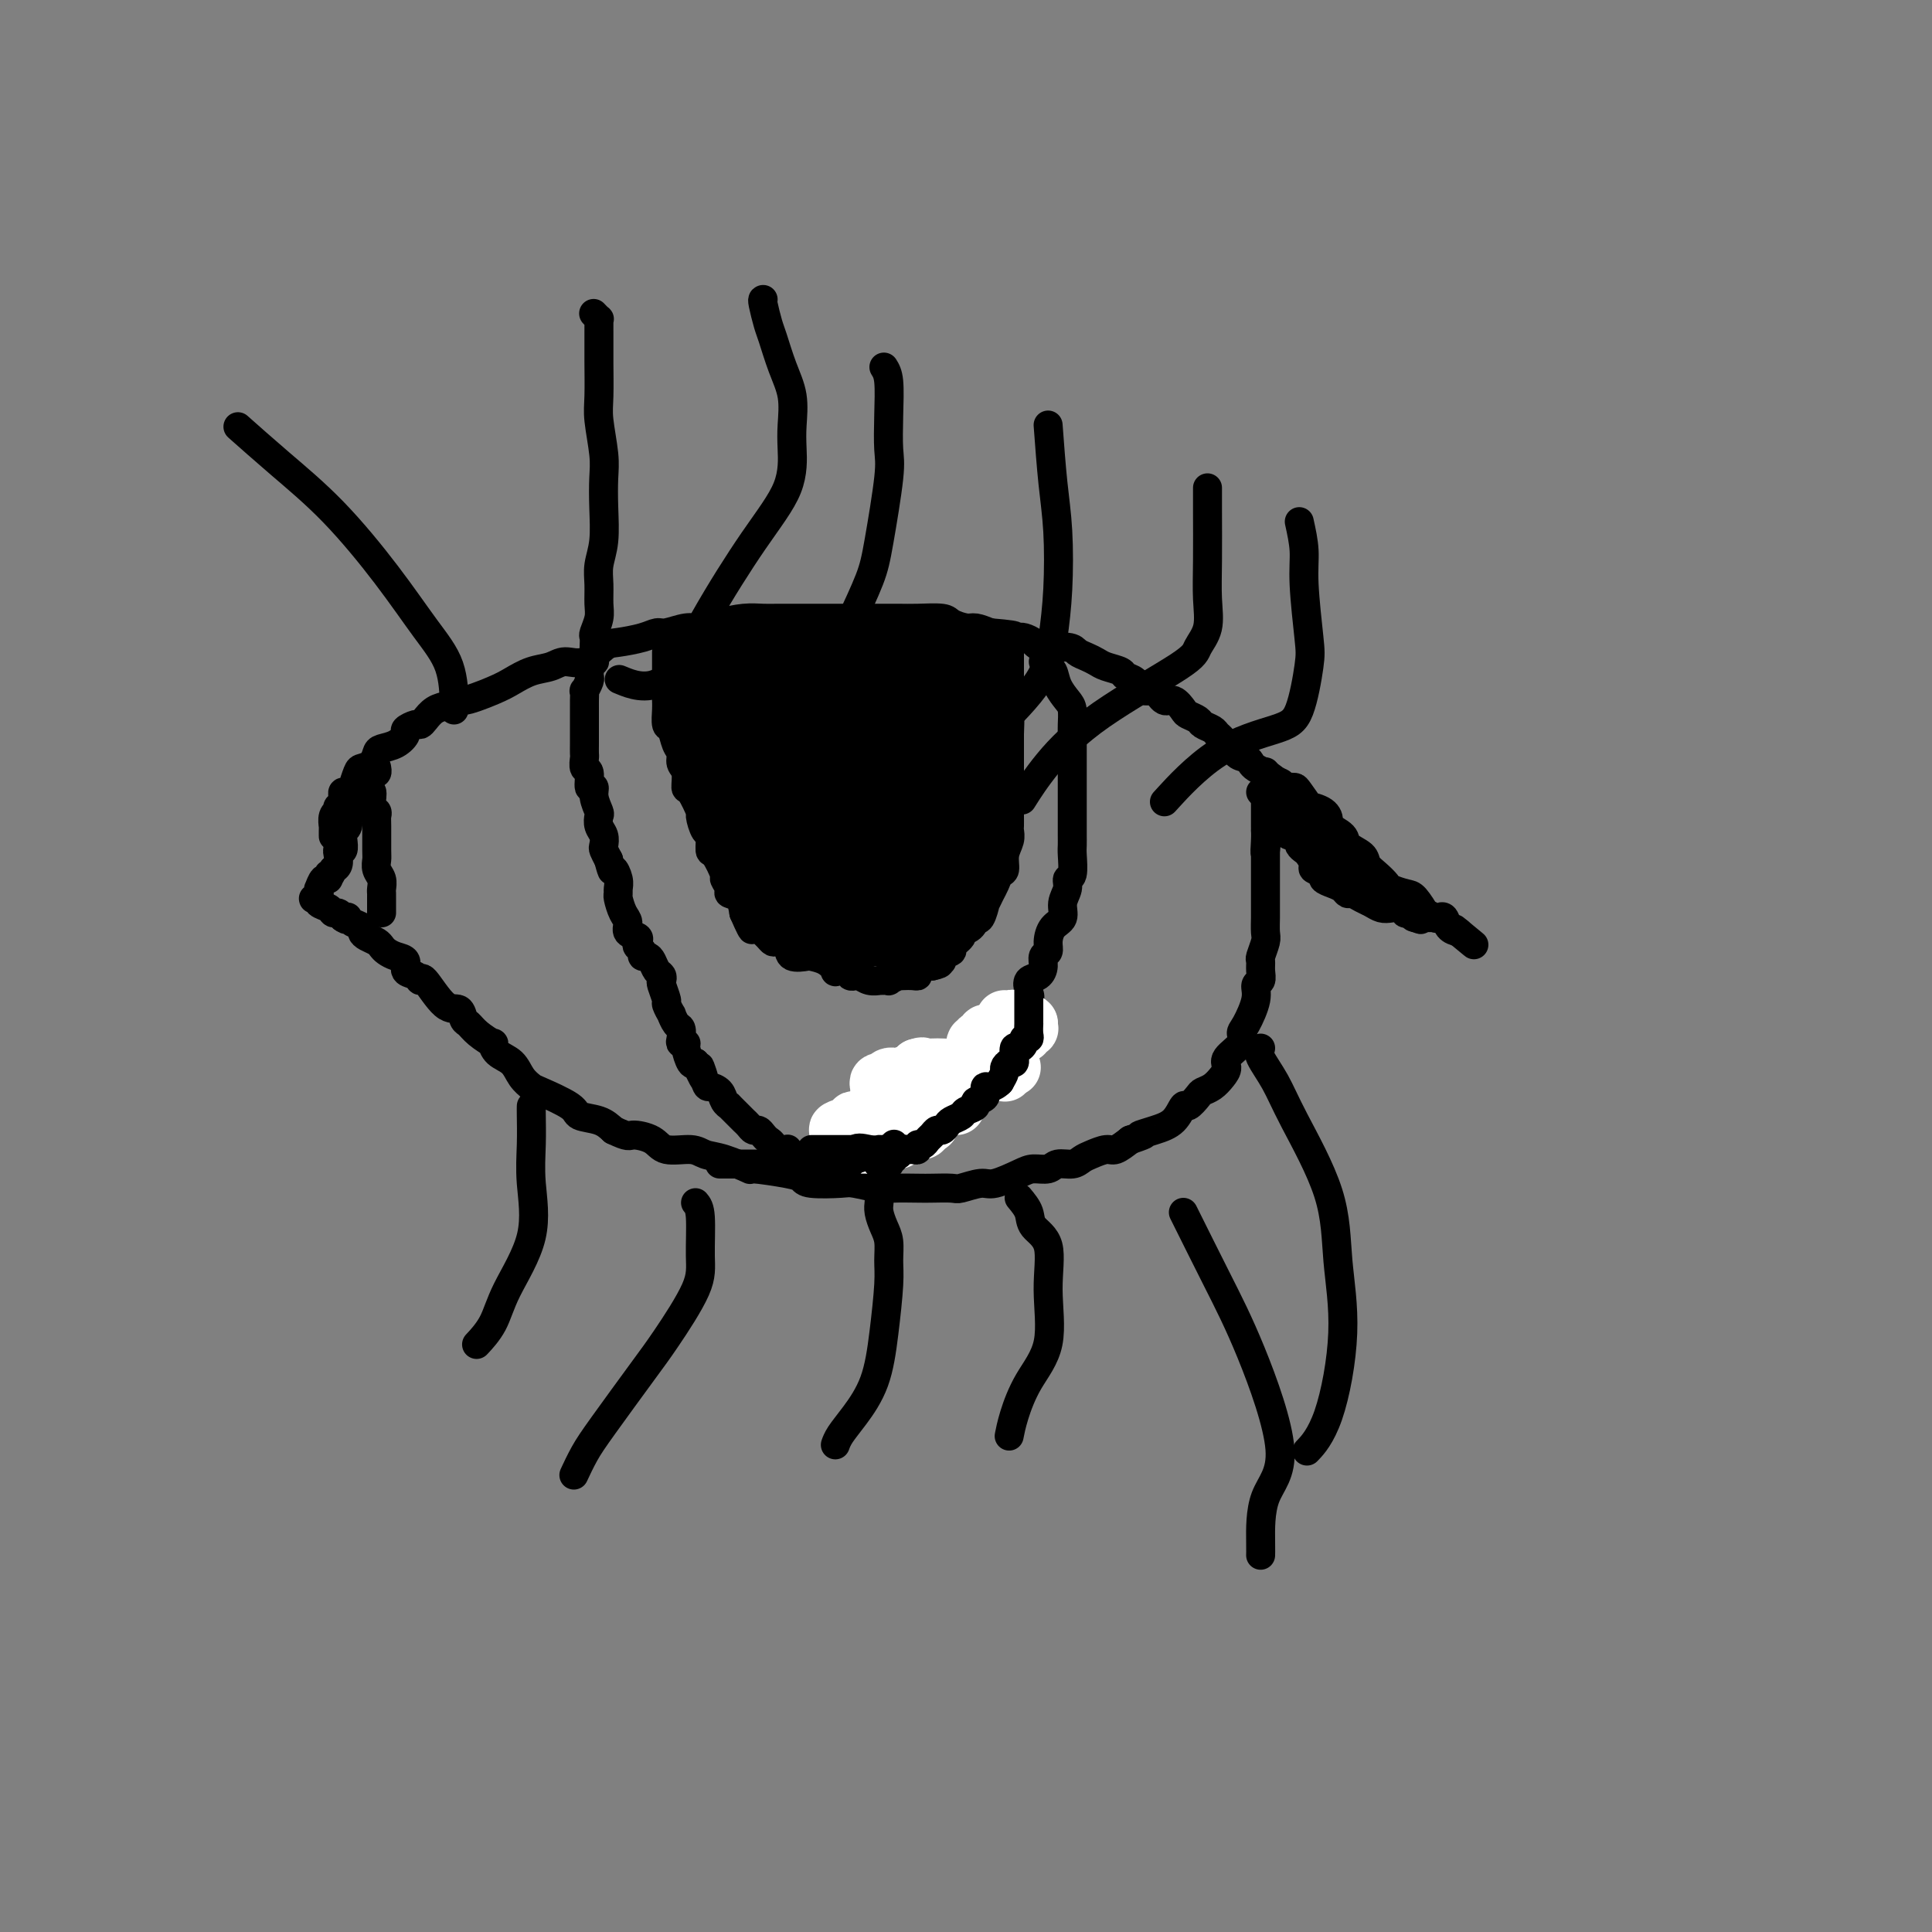 <svg viewBox='0 0 400 400' version='1.1' xmlns='http://www.w3.org/2000/svg' xmlns:xlink='http://www.w3.org/1999/xlink'><rect x="0" y="0" width="400" height="400" fill="#808080" stroke="none"/><g fill='none' stroke='#000000' stroke-width='6' stroke-linecap='round' stroke-linejoin='round'><path d='M69,173c0.000,0.122 0.000,0.245 0,0c-0.000,-0.245 -0.001,-0.857 0,-1c0.001,-0.143 0.004,0.182 0,0c-0.004,-0.182 -0.015,-0.871 0,-1c0.015,-0.129 0.056,0.301 0,0c-0.056,-0.301 -0.207,-1.334 0,-2c0.207,-0.666 0.773,-0.966 1,-1c0.227,-0.034 0.113,0.199 0,0c-0.113,-0.199 -0.227,-0.828 0,-1c0.227,-0.172 0.796,0.113 1,0c0.204,-0.113 0.045,-0.623 0,-1c-0.045,-0.377 0.026,-0.620 0,-1c-0.026,-0.380 -0.147,-0.897 0,-1c0.147,-0.103 0.563,0.208 1,0c0.437,-0.208 0.894,-0.933 1,-1c0.106,-0.067 -0.140,0.525 0,0c0.140,-0.525 0.666,-2.168 1,-3c0.334,-0.832 0.477,-0.852 1,-1c0.523,-0.148 1.426,-0.425 2,-1c0.574,-0.575 0.817,-1.449 1,-2c0.183,-0.551 0.304,-0.778 1,-1c0.696,-0.222 1.965,-0.437 3,-1c1.035,-0.563 1.835,-1.473 2,-2c0.165,-0.527 -0.304,-0.670 0,-1c0.304,-0.330 1.383,-0.848 2,-1c0.617,-0.152 0.774,0.062 1,0c0.226,-0.062 0.522,-0.401 1,-1c0.478,-0.599 1.136,-1.457 2,-2c0.864,-0.543 1.932,-0.772 3,-1'/><path d='M93,146c3.306,-2.296 2.072,-1.034 3,-1c0.928,0.034 4.018,-1.158 6,-2c1.982,-0.842 2.854,-1.333 4,-2c1.146,-0.667 2.565,-1.510 4,-2c1.435,-0.490 2.885,-0.628 4,-1c1.115,-0.372 1.894,-0.978 3,-1c1.106,-0.022 2.537,0.540 4,0c1.463,-0.540 2.956,-2.182 4,-3c1.044,-0.818 1.637,-0.812 3,-1c1.363,-0.188 3.494,-0.572 5,-1c1.506,-0.428 2.386,-0.902 3,-1c0.614,-0.098 0.961,0.180 2,0c1.039,-0.180 2.771,-0.819 4,-1c1.229,-0.181 1.955,0.095 3,0c1.045,-0.095 2.409,-0.561 4,-1c1.591,-0.439 3.410,-0.850 5,-1c1.590,-0.150 2.951,-0.040 4,0c1.049,0.040 1.788,0.011 3,0c1.212,-0.011 2.899,-0.003 4,0c1.101,0.003 1.616,0.001 3,0c1.384,-0.001 3.637,-0.000 5,0c1.363,0.000 1.836,0.000 3,0c1.164,-0.000 3.019,-0.001 4,0c0.981,0.001 1.087,0.003 2,0c0.913,-0.003 2.633,-0.011 4,0c1.367,0.011 2.382,0.041 4,0c1.618,-0.041 3.840,-0.152 5,0c1.160,0.152 1.259,0.566 2,1c0.741,0.434 2.122,0.886 3,1c0.878,0.114 1.251,-0.110 2,0c0.749,0.110 1.875,0.555 3,1'/><path d='M205,131c8.473,0.687 4.154,0.906 3,1c-1.154,0.094 0.857,0.063 2,0c1.143,-0.063 1.419,-0.157 2,0c0.581,0.157 1.468,0.567 2,1c0.532,0.433 0.709,0.890 2,1c1.291,0.110 3.695,-0.125 5,0c1.305,0.125 1.509,0.611 2,1c0.491,0.389 1.268,0.682 2,1c0.732,0.318 1.417,0.661 2,1c0.583,0.339 1.062,0.673 2,1c0.938,0.327 2.334,0.646 3,1c0.666,0.354 0.601,0.744 1,1c0.399,0.256 1.261,0.378 2,1c0.739,0.622 1.354,1.743 2,2c0.646,0.257 1.324,-0.349 2,0c0.676,0.349 1.351,1.651 2,2c0.649,0.349 1.272,-0.257 2,0c0.728,0.257 1.561,1.378 2,2c0.439,0.622 0.485,0.744 1,1c0.515,0.256 1.500,0.646 2,1c0.500,0.354 0.514,0.674 1,1c0.486,0.326 1.445,0.660 2,1c0.555,0.340 0.707,0.686 1,1c0.293,0.314 0.726,0.595 1,1c0.274,0.405 0.388,0.935 1,1c0.612,0.065 1.721,-0.333 2,0c0.279,0.333 -0.273,1.399 0,2c0.273,0.601 1.372,0.738 2,1c0.628,0.262 0.784,0.647 1,1c0.216,0.353 0.490,0.672 1,1c0.510,0.328 1.255,0.664 2,1'/><path d='M262,160c4.741,3.410 1.595,1.436 1,1c-0.595,-0.436 1.361,0.668 2,1c0.639,0.332 -0.039,-0.107 0,0c0.039,0.107 0.794,0.761 1,1c0.206,0.239 -0.138,0.064 0,0c0.138,-0.064 0.756,-0.016 1,0c0.244,0.016 0.112,0.002 0,0c-0.112,-0.002 -0.204,0.009 0,0c0.204,-0.009 0.706,-0.039 1,0c0.294,0.039 0.381,0.147 1,1c0.619,0.853 1.771,2.451 2,3c0.229,0.549 -0.463,0.048 0,0c0.463,-0.048 2.083,0.357 3,1c0.917,0.643 1.132,1.523 1,2c-0.132,0.477 -0.611,0.551 0,1c0.611,0.449 2.313,1.275 3,2c0.687,0.725 0.359,1.350 1,2c0.641,0.650 2.250,1.326 3,2c0.750,0.674 0.642,1.347 1,2c0.358,0.653 1.184,1.286 2,2c0.816,0.714 1.624,1.509 2,2c0.376,0.491 0.319,0.677 1,1c0.681,0.323 2.098,0.784 3,1c0.902,0.216 1.288,0.188 2,1c0.712,0.812 1.749,2.465 2,3c0.251,0.535 -0.284,-0.046 0,0c0.284,0.046 1.388,0.720 2,1c0.612,0.280 0.731,0.168 1,0c0.269,-0.168 0.688,-0.391 1,0c0.312,0.391 0.518,1.398 1,2c0.482,0.602 1.241,0.801 2,1'/><path d='M302,193c6.188,5.105 1.659,1.368 0,0c-1.659,-1.368 -0.447,-0.368 0,0c0.447,0.368 0.128,0.105 0,0c-0.128,-0.105 -0.064,-0.053 0,0'/><path d='M78,159c-0.022,-0.111 -0.045,-0.223 0,0c0.045,0.223 0.157,0.780 0,1c-0.157,0.220 -0.582,0.101 -1,0c-0.418,-0.101 -0.830,-0.185 -1,0c-0.170,0.185 -0.098,0.638 0,1c0.098,0.362 0.222,0.632 0,1c-0.222,0.368 -0.789,0.834 -1,1c-0.211,0.166 -0.064,0.032 0,0c0.064,-0.032 0.045,0.038 0,0c-0.045,-0.038 -0.118,-0.183 0,0c0.118,0.183 0.425,0.693 0,1c-0.425,0.307 -1.582,0.410 -2,1c-0.418,0.590 -0.097,1.667 0,2c0.097,0.333 -0.030,-0.079 0,0c0.030,0.079 0.218,0.647 0,1c-0.218,0.353 -0.843,0.490 -1,1c-0.157,0.510 0.154,1.392 0,2c-0.154,0.608 -0.772,0.941 -1,1c-0.228,0.059 -0.065,-0.157 0,0c0.065,0.157 0.031,0.685 0,1c-0.031,0.315 -0.060,0.417 0,1c0.060,0.583 0.209,1.648 0,2c-0.209,0.352 -0.778,-0.009 -1,0c-0.222,0.009 -0.098,0.387 0,1c0.098,0.613 0.171,1.461 0,2c-0.171,0.539 -0.585,0.770 -1,1'/><path d='M69,180c-1.631,3.405 -1.207,1.419 -1,1c0.207,-0.419 0.199,0.729 0,1c-0.199,0.271 -0.588,-0.335 -1,0c-0.412,0.335 -0.846,1.610 -1,2c-0.154,0.390 -0.027,-0.106 0,0c0.027,0.106 -0.045,0.813 0,1c0.045,0.187 0.207,-0.146 0,0c-0.207,0.146 -0.783,0.770 -1,1c-0.217,0.230 -0.074,0.065 0,0c0.074,-0.065 0.079,-0.029 0,0c-0.079,0.029 -0.243,0.050 0,0c0.243,-0.050 0.891,-0.172 1,0c0.109,0.172 -0.322,0.637 0,1c0.322,0.363 1.395,0.623 2,1c0.605,0.377 0.740,0.871 1,1c0.260,0.129 0.646,-0.106 1,0c0.354,0.106 0.677,0.553 1,1'/><path d='M71,190c1.007,0.786 1.026,0.252 1,0c-0.026,-0.252 -0.096,-0.222 0,0c0.096,0.222 0.358,0.637 1,1c0.642,0.363 1.664,0.675 2,1c0.336,0.325 -0.013,0.664 0,1c0.013,0.336 0.387,0.668 1,1c0.613,0.332 1.465,0.665 2,1c0.535,0.335 0.755,0.671 1,1c0.245,0.329 0.517,0.651 1,1c0.483,0.349 1.177,0.726 2,1c0.823,0.274 1.776,0.447 2,1c0.224,0.553 -0.282,1.487 0,2c0.282,0.513 1.350,0.605 2,1c0.650,0.395 0.881,1.094 1,1c0.119,-0.094 0.125,-0.979 1,0c0.875,0.979 2.617,3.823 4,5c1.383,1.177 2.406,0.688 3,1c0.594,0.312 0.758,1.427 1,2c0.242,0.573 0.564,0.605 1,1c0.436,0.395 0.988,1.155 2,2c1.012,0.845 2.483,1.777 3,2c0.517,0.223 0.079,-0.262 0,0c-0.079,0.262 0.201,1.273 1,2c0.799,0.727 2.116,1.171 3,2c0.884,0.829 1.333,2.043 2,3c0.667,0.957 1.550,1.656 2,2c0.450,0.344 0.466,0.332 2,1c1.534,0.668 4.586,2.014 6,3c1.414,0.986 1.188,1.612 2,2c0.812,0.388 2.660,0.540 4,1c1.340,0.460 2.170,1.230 3,2'/><path d='M127,234c3.323,1.592 3.130,1.071 4,1c0.870,-0.071 2.803,0.308 4,1c1.197,0.692 1.657,1.696 3,2c1.343,0.304 3.569,-0.091 5,0c1.431,0.091 2.067,0.668 3,1c0.933,0.332 2.162,0.417 4,1c1.838,0.583 4.284,1.662 5,2c0.716,0.338 -0.299,-0.067 1,0c1.299,0.067 4.911,0.605 7,1c2.089,0.395 2.654,0.645 3,1c0.346,0.355 0.474,0.813 2,1c1.526,0.187 4.450,0.103 6,0c1.550,-0.103 1.726,-0.224 3,0c1.274,0.224 3.648,0.792 5,1c1.352,0.208 1.683,0.057 3,0c1.317,-0.057 3.620,-0.020 5,0c1.380,0.020 1.837,0.021 3,0c1.163,-0.021 3.032,-0.065 4,0c0.968,0.065 1.035,0.238 2,0c0.965,-0.238 2.829,-0.886 4,-1c1.171,-0.114 1.650,0.305 3,0c1.350,-0.305 3.573,-1.335 5,-2c1.427,-0.665 2.059,-0.966 3,-1c0.941,-0.034 2.190,0.198 3,0c0.810,-0.198 1.179,-0.828 2,-1c0.821,-0.172 2.092,0.113 3,0c0.908,-0.113 1.453,-0.624 2,-1c0.547,-0.376 1.095,-0.616 2,-1c0.905,-0.384 2.167,-0.911 3,-1c0.833,-0.089 1.238,0.260 2,0c0.762,-0.260 1.881,-1.130 3,-2'/><path d='M234,236c4.659,-1.577 2.308,-1.020 2,-1c-0.308,0.020 1.427,-0.499 3,-1c1.573,-0.501 2.984,-0.985 4,-2c1.016,-1.015 1.637,-2.561 2,-3c0.363,-0.439 0.468,0.230 1,0c0.532,-0.230 1.492,-1.360 2,-2c0.508,-0.640 0.564,-0.789 1,-1c0.436,-0.211 1.253,-0.483 2,-1c0.747,-0.517 1.425,-1.280 2,-2c0.575,-0.720 1.045,-1.398 1,-2c-0.045,-0.602 -0.607,-1.130 0,-2c0.607,-0.870 2.382,-2.082 3,-3c0.618,-0.918 0.078,-1.540 0,-2c-0.078,-0.460 0.305,-0.756 1,-2c0.695,-1.244 1.703,-3.437 2,-5c0.297,-1.563 -0.118,-2.497 0,-3c0.118,-0.503 0.767,-0.576 1,-1c0.233,-0.424 0.048,-1.201 0,-2c-0.048,-0.799 0.040,-1.621 0,-2c-0.040,-0.379 -0.207,-0.314 0,-1c0.207,-0.686 0.787,-2.124 1,-3c0.213,-0.876 0.057,-1.189 0,-2c-0.057,-0.811 -0.015,-2.119 0,-3c0.015,-0.881 0.004,-1.336 0,-2c-0.004,-0.664 -0.001,-1.538 0,-2c0.001,-0.462 0.000,-0.512 0,-1c-0.000,-0.488 -0.000,-1.415 0,-2c0.000,-0.585 0.000,-0.827 0,-1c-0.000,-0.173 -0.000,-0.277 0,-1c0.000,-0.723 0.000,-2.064 0,-3c-0.000,-0.936 -0.000,-1.468 0,-2'/><path d='M262,176c0.774,-6.100 0.207,-1.349 0,0c-0.207,1.349 -0.056,-0.703 0,-2c0.056,-1.297 0.015,-1.839 0,-2c-0.015,-0.161 -0.004,0.059 0,0c0.004,-0.059 0.001,-0.397 0,-1c-0.001,-0.603 -0.000,-1.471 0,-2c0.000,-0.529 0.000,-0.720 0,-1c-0.000,-0.280 -0.000,-0.648 0,-1c0.000,-0.352 0.000,-0.686 0,-1c-0.000,-0.314 -0.000,-0.608 0,-1c0.000,-0.392 0.000,-0.883 0,-1c-0.000,-0.117 -0.000,0.140 0,0c0.000,-0.140 0.000,-0.677 0,-1c-0.000,-0.323 -0.000,-0.433 0,-1c0.000,-0.567 0.000,-1.591 0,-2c-0.000,-0.409 -0.000,-0.205 0,0'/><path d='M77,164c0.030,0.220 0.061,0.440 0,1c-0.061,0.560 -0.212,1.460 0,2c0.212,0.540 0.789,0.721 1,1c0.211,0.279 0.055,0.655 0,1c-0.055,0.345 -0.011,0.658 0,2c0.011,1.342 -0.011,3.711 0,5c0.011,1.289 0.056,1.497 0,2c-0.056,0.503 -0.211,1.301 0,2c0.211,0.699 0.789,1.301 1,2c0.211,0.699 0.057,1.497 0,2c-0.057,0.503 -0.015,0.713 0,1c0.015,0.287 0.004,0.651 0,1c-0.004,0.349 -0.001,0.681 0,1c0.001,0.319 0.000,0.624 0,1c-0.000,0.376 -0.000,0.822 0,1c0.000,0.178 0.000,0.089 0,0'/><path d='M263,171c0.301,-0.000 0.603,-0.001 1,0c0.397,0.001 0.890,0.003 1,0c0.110,-0.003 -0.164,-0.011 0,0c0.164,0.011 0.765,0.040 1,0c0.235,-0.040 0.105,-0.150 0,0c-0.105,0.150 -0.186,0.561 0,1c0.186,0.439 0.637,0.905 1,1c0.363,0.095 0.636,-0.182 1,0c0.364,0.182 0.818,0.821 1,1c0.182,0.179 0.092,-0.103 0,0c-0.092,0.103 -0.184,0.591 0,1c0.184,0.409 0.646,0.740 1,1c0.354,0.260 0.601,0.451 1,1c0.399,0.549 0.950,1.457 1,2c0.050,0.543 -0.400,0.723 0,1c0.400,0.277 1.652,0.653 2,1c0.348,0.347 -0.206,0.667 0,1c0.206,0.333 1.171,0.681 2,1c0.829,0.319 1.520,0.610 2,1c0.480,0.390 0.747,0.879 1,1c0.253,0.121 0.490,-0.125 1,0c0.510,0.125 1.292,0.621 2,1c0.708,0.379 1.342,0.641 2,1c0.658,0.359 1.338,0.814 2,1c0.662,0.186 1.305,0.102 2,0c0.695,-0.102 1.443,-0.221 2,0c0.557,0.221 0.922,0.781 1,1c0.078,0.219 -0.133,0.097 0,0c0.133,-0.097 0.609,-0.171 1,0c0.391,0.171 0.695,0.585 1,1'/><path d='M293,190c2.182,0.774 0.637,0.207 0,0c-0.637,-0.207 -0.367,-0.056 0,0c0.367,0.056 0.829,0.015 1,0c0.171,-0.015 0.049,-0.004 0,0c-0.049,0.004 -0.024,0.002 0,0'/><path d='M261,164c0.283,0.332 0.566,0.663 1,1c0.434,0.337 1.018,0.678 2,1c0.982,0.322 2.362,0.625 3,1c0.638,0.375 0.534,0.821 1,1c0.466,0.179 1.502,0.089 2,0c0.498,-0.089 0.458,-0.179 1,0c0.542,0.179 1.666,0.625 2,1c0.334,0.375 -0.120,0.678 0,1c0.120,0.322 0.816,0.663 1,1c0.184,0.337 -0.143,0.668 0,1c0.143,0.332 0.757,0.663 1,1c0.243,0.337 0.114,0.680 0,1c-0.114,0.320 -0.215,0.618 0,1c0.215,0.382 0.746,0.848 1,1c0.254,0.152 0.231,-0.009 0,0c-0.231,0.009 -0.671,0.188 0,1c0.671,0.812 2.454,2.258 3,3c0.546,0.742 -0.145,0.781 0,1c0.145,0.219 1.125,0.618 2,1c0.875,0.382 1.643,0.746 2,1c0.357,0.254 0.301,0.397 1,1c0.699,0.603 2.152,1.667 3,2c0.848,0.333 1.092,-0.065 1,0c-0.092,0.065 -0.520,0.592 0,1c0.520,0.408 1.989,0.698 3,1c1.011,0.302 1.563,0.617 2,1c0.437,0.383 0.758,0.835 1,1c0.242,0.165 0.405,0.044 1,0c0.595,-0.044 1.622,-0.012 2,0c0.378,0.012 0.108,0.003 0,0c-0.108,-0.003 -0.054,-0.002 0,0'/><path d='M123,135c0.008,0.303 0.016,0.606 0,1c-0.016,0.394 -0.057,0.879 0,1c0.057,0.121 0.212,-0.124 0,0c-0.212,0.124 -0.793,0.616 -1,1c-0.207,0.384 -0.041,0.662 0,1c0.041,0.338 -0.041,0.738 0,1c0.041,0.262 0.207,0.385 0,1c-0.207,0.615 -0.788,1.721 -1,2c-0.212,0.279 -0.057,-0.269 0,0c0.057,0.269 0.015,1.353 0,2c-0.015,0.647 -0.004,0.855 0,1c0.004,0.145 0.001,0.227 0,1c-0.001,0.773 -0.000,2.239 0,3c0.000,0.761 0.000,0.819 0,1c-0.000,0.181 -0.001,0.487 0,1c0.001,0.513 0.004,1.234 0,2c-0.004,0.766 -0.016,1.576 0,2c0.016,0.424 0.061,0.462 0,1c-0.061,0.538 -0.228,1.574 0,2c0.228,0.426 0.849,0.240 1,1c0.151,0.760 -0.170,2.465 0,3c0.170,0.535 0.829,-0.099 1,0c0.171,0.099 -0.147,0.932 0,2c0.147,1.068 0.757,2.370 1,3c0.243,0.630 0.117,0.588 0,1c-0.117,0.412 -0.225,1.279 0,2c0.225,0.721 0.782,1.296 1,2c0.218,0.704 0.097,1.536 0,2c-0.097,0.464 -0.171,0.561 0,1c0.171,0.439 0.585,1.219 1,2'/><path d='M126,178c0.939,3.609 0.787,2.131 1,2c0.213,-0.131 0.792,1.085 1,2c0.208,0.915 0.046,1.529 0,2c-0.046,0.471 0.024,0.798 0,1c-0.024,0.202 -0.143,0.278 0,1c0.143,0.722 0.546,2.091 1,3c0.454,0.909 0.958,1.357 1,2c0.042,0.643 -0.377,1.482 0,2c0.377,0.518 1.550,0.717 2,1c0.450,0.283 0.176,0.650 0,1c-0.176,0.350 -0.254,0.684 0,1c0.254,0.316 0.841,0.613 1,1c0.159,0.387 -0.112,0.863 0,1c0.112,0.137 0.605,-0.065 1,0c0.395,0.065 0.693,0.396 1,1c0.307,0.604 0.622,1.479 1,2c0.378,0.521 0.818,0.687 1,1c0.182,0.313 0.105,0.771 0,1c-0.105,0.229 -0.239,0.227 0,1c0.239,0.773 0.851,2.319 1,3c0.149,0.681 -0.167,0.496 0,1c0.167,0.504 0.815,1.697 1,2c0.185,0.303 -0.095,-0.283 0,0c0.095,0.283 0.565,1.435 1,2c0.435,0.565 0.834,0.545 1,1c0.166,0.455 0.100,1.387 0,2c-0.100,0.613 -0.234,0.907 0,1c0.234,0.093 0.836,-0.016 1,0c0.164,0.016 -0.110,0.158 0,1c0.110,0.842 0.603,2.383 1,3c0.397,0.617 0.699,0.308 1,0'/><path d='M144,220c2.959,6.556 1.356,1.945 1,1c-0.356,-0.945 0.536,1.775 1,3c0.464,1.225 0.501,0.953 1,1c0.499,0.047 1.461,0.412 2,1c0.539,0.588 0.655,1.401 1,2c0.345,0.599 0.918,0.986 1,1c0.082,0.014 -0.329,-0.346 0,0c0.329,0.346 1.398,1.398 2,2c0.602,0.602 0.739,0.753 1,1c0.261,0.247 0.647,0.591 1,1c0.353,0.409 0.673,0.883 1,1c0.327,0.117 0.660,-0.122 1,0c0.340,0.122 0.686,0.607 1,1c0.314,0.393 0.596,0.694 1,1c0.404,0.306 0.932,0.617 1,1c0.068,0.383 -0.322,0.838 0,1c0.322,0.162 1.358,0.029 2,0c0.642,-0.029 0.891,0.044 1,0c0.109,-0.044 0.079,-0.205 0,0c-0.079,0.205 -0.206,0.777 0,1c0.206,0.223 0.744,0.098 1,0c0.256,-0.098 0.230,-0.170 0,0c-0.230,0.170 -0.662,0.581 0,1c0.662,0.419 2.420,0.844 3,1c0.580,0.156 -0.017,0.042 0,0c0.017,-0.042 0.649,-0.011 1,0c0.351,0.011 0.423,0.003 1,0c0.577,-0.003 1.660,-0.001 2,0c0.340,0.001 -0.062,0.000 0,0c0.062,-0.000 0.589,-0.000 1,0c0.411,0.000 0.705,0.000 1,0'/><path d='M173,241c2.024,0.845 0.585,0.959 0,1c-0.585,0.041 -0.315,0.011 0,0c0.315,-0.011 0.677,-0.003 1,0c0.323,0.003 0.608,0.001 1,0c0.392,-0.001 0.889,-0.000 1,0c0.111,0.000 -0.166,0.000 0,0c0.166,-0.000 0.776,-0.000 1,0c0.224,0.000 0.064,0.000 0,0c-0.064,-0.000 -0.032,-0.000 0,0'/><path d='M216,137c0.449,-0.102 0.897,-0.203 1,0c0.103,0.203 -0.140,0.711 0,1c0.140,0.289 0.665,0.361 1,1c0.335,0.639 0.482,1.846 1,3c0.518,1.154 1.407,2.254 2,3c0.593,0.746 0.891,1.136 1,2c0.109,0.864 0.029,2.202 0,3c-0.029,0.798 -0.008,1.057 0,2c0.008,0.943 0.002,2.569 0,4c-0.002,1.431 -0.001,2.667 0,4c0.001,1.333 0.000,2.762 0,4c-0.000,1.238 0.000,2.286 0,3c-0.000,0.714 -0.000,1.095 0,2c0.000,0.905 0.001,2.334 0,3c-0.001,0.666 -0.004,0.569 0,1c0.004,0.431 0.016,1.389 0,2c-0.016,0.611 -0.061,0.876 0,2c0.061,1.124 0.228,3.106 0,4c-0.228,0.894 -0.852,0.700 -1,1c-0.148,0.300 0.181,1.095 0,2c-0.181,0.905 -0.870,1.920 -1,3c-0.130,1.080 0.301,2.225 0,3c-0.301,0.775 -1.334,1.180 -2,2c-0.666,0.820 -0.965,2.055 -1,3c-0.035,0.945 0.193,1.600 0,2c-0.193,0.400 -0.809,0.544 -1,1c-0.191,0.456 0.042,1.225 0,2c-0.042,0.775 -0.357,1.555 -1,2c-0.643,0.445 -1.612,0.556 -2,1c-0.388,0.444 -0.194,1.222 0,2'/><path d='M213,205c-1.400,3.814 -0.399,1.349 0,1c0.399,-0.349 0.195,1.417 0,2c-0.195,0.583 -0.381,-0.016 -1,0c-0.619,0.016 -1.671,0.647 -2,1c-0.329,0.353 0.067,0.428 0,1c-0.067,0.572 -0.595,1.641 -1,2c-0.405,0.359 -0.686,0.010 -1,0c-0.314,-0.010 -0.662,0.321 -1,1c-0.338,0.679 -0.667,1.705 -1,2c-0.333,0.295 -0.670,-0.143 -1,0c-0.330,0.143 -0.653,0.865 -1,1c-0.347,0.135 -0.719,-0.318 -1,0c-0.281,0.318 -0.469,1.407 -1,2c-0.531,0.593 -1.403,0.689 -2,1c-0.597,0.311 -0.919,0.838 -1,1c-0.081,0.162 0.081,-0.040 0,0c-0.081,0.040 -0.403,0.322 -1,1c-0.597,0.678 -1.469,1.750 -2,2c-0.531,0.250 -0.720,-0.324 -1,0c-0.280,0.324 -0.652,1.544 -1,2c-0.348,0.456 -0.671,0.146 -1,0c-0.329,-0.146 -0.665,-0.128 -1,0c-0.335,0.128 -0.670,0.367 -1,1c-0.330,0.633 -0.654,1.660 -1,2c-0.346,0.340 -0.712,-0.006 -1,0c-0.288,0.006 -0.497,0.366 -1,1c-0.503,0.634 -1.301,1.543 -2,2c-0.699,0.457 -1.301,0.463 -2,1c-0.699,0.537 -1.496,1.606 -2,2c-0.504,0.394 -0.715,0.113 -1,0c-0.285,-0.113 -0.642,-0.056 -1,0'/><path d='M180,234c-3.974,3.182 -0.907,1.638 0,1c0.907,-0.638 -0.344,-0.368 -1,0c-0.656,0.368 -0.715,0.835 -1,1c-0.285,0.165 -0.794,0.029 -1,0c-0.206,-0.029 -0.107,0.049 0,0c0.107,-0.049 0.222,-0.223 0,0c-0.222,0.223 -0.780,0.844 -1,1c-0.220,0.156 -0.101,-0.155 0,0c0.101,0.155 0.185,0.774 0,1c-0.185,0.226 -0.637,0.060 -1,0c-0.363,-0.060 -0.636,-0.012 -1,0c-0.364,0.012 -0.819,-0.011 -1,0c-0.181,0.011 -0.090,0.056 0,0c0.090,-0.056 0.178,-0.212 0,0c-0.178,0.212 -0.621,0.793 -1,1c-0.379,0.207 -0.692,0.040 -1,0c-0.308,-0.040 -0.611,0.046 -1,0c-0.389,-0.046 -0.865,-0.222 -1,0c-0.135,0.222 0.072,0.844 0,1c-0.072,0.156 -0.422,-0.154 -1,0c-0.578,0.154 -1.384,0.773 -2,1c-0.616,0.227 -1.041,0.061 -2,0c-0.959,-0.061 -2.453,-0.016 -5,0c-2.547,0.016 -6.147,0.004 -8,0c-1.853,-0.004 -1.958,-0.001 -2,0c-0.042,0.001 -0.021,0.001 0,0'/><path d='M138,135c0.000,0.843 0.000,1.686 0,2c-0.000,0.314 -0.000,0.098 0,0c0.000,-0.098 0.000,-0.077 0,0c-0.000,0.077 -0.000,0.209 0,1c0.000,0.791 0.000,2.241 0,3c-0.000,0.759 -0.001,0.827 0,1c0.001,0.173 0.003,0.450 0,1c-0.003,0.550 -0.012,1.372 0,2c0.012,0.628 0.046,1.060 0,2c-0.046,0.940 -0.171,2.388 0,3c0.171,0.612 0.638,0.389 1,1c0.362,0.611 0.618,2.056 1,3c0.382,0.944 0.889,1.387 1,2c0.111,0.613 -0.173,1.394 0,2c0.173,0.606 0.802,1.035 1,2c0.198,0.965 -0.035,2.466 0,3c0.035,0.534 0.339,0.102 1,1c0.661,0.898 1.679,3.128 2,4c0.321,0.872 -0.056,0.388 0,1c0.056,0.612 0.545,2.322 1,3c0.455,0.678 0.877,0.323 1,1c0.123,0.677 -0.054,2.384 0,3c0.054,0.616 0.338,0.140 1,1c0.662,0.860 1.701,3.055 2,4c0.299,0.945 -0.141,0.640 0,1c0.141,0.360 0.862,1.385 1,2c0.138,0.615 -0.309,0.819 0,1c0.309,0.181 1.374,0.337 2,1c0.626,0.663 0.813,1.831 1,3'/><path d='M154,189c2.731,6.289 1.558,2.511 1,1c-0.558,-1.511 -0.500,-0.755 0,0c0.500,0.755 1.442,1.508 2,2c0.558,0.492 0.731,0.722 1,1c0.269,0.278 0.633,0.604 1,1c0.367,0.396 0.736,0.863 1,1c0.264,0.137 0.422,-0.055 1,0c0.578,0.055 1.576,0.356 2,1c0.424,0.644 0.276,1.630 1,2c0.724,0.370 2.322,0.124 3,0c0.678,-0.124 0.437,-0.125 1,0c0.563,0.125 1.929,0.377 3,1c1.071,0.623 1.845,1.617 2,2c0.155,0.383 -0.310,0.154 0,0c0.310,-0.154 1.395,-0.234 2,0c0.605,0.234 0.731,0.781 1,1c0.269,0.219 0.683,0.111 1,0c0.317,-0.111 0.538,-0.226 1,0c0.462,0.226 1.165,0.794 2,1c0.835,0.206 1.801,0.052 2,0c0.199,-0.052 -0.368,0.000 0,0c0.368,-0.000 1.670,-0.053 2,0c0.330,0.053 -0.311,0.210 0,0c0.311,-0.210 1.576,-0.788 2,-1c0.424,-0.212 0.007,-0.060 0,0c-0.007,0.060 0.397,0.026 1,0c0.603,-0.026 1.405,-0.046 2,0c0.595,0.046 0.984,0.157 1,0c0.016,-0.157 -0.342,-0.581 0,-1c0.342,-0.419 1.383,-0.834 2,-1c0.617,-0.166 0.808,-0.083 1,0'/><path d='M193,200c2.786,-0.548 1.252,-0.919 1,-1c-0.252,-0.081 0.778,0.129 1,0c0.222,-0.129 -0.363,-0.598 0,-1c0.363,-0.402 1.673,-0.736 2,-1c0.327,-0.264 -0.329,-0.456 0,-1c0.329,-0.544 1.643,-1.439 2,-2c0.357,-0.561 -0.241,-0.788 0,-1c0.241,-0.212 1.322,-0.408 2,-1c0.678,-0.592 0.951,-1.579 1,-2c0.049,-0.421 -0.128,-0.277 0,0c0.128,0.277 0.559,0.685 1,0c0.441,-0.685 0.891,-2.464 1,-3c0.109,-0.536 -0.125,0.170 0,0c0.125,-0.170 0.607,-1.217 1,-2c0.393,-0.783 0.698,-1.301 1,-2c0.302,-0.699 0.603,-1.578 1,-2c0.397,-0.422 0.891,-0.388 1,-1c0.109,-0.612 -0.167,-1.869 0,-3c0.167,-1.131 0.777,-2.135 1,-3c0.223,-0.865 0.060,-1.590 0,-2c-0.060,-0.410 -0.016,-0.505 0,-1c0.016,-0.495 0.004,-1.389 0,-2c-0.004,-0.611 -0.001,-0.937 0,-2c0.001,-1.063 0.000,-2.861 0,-4c-0.000,-1.139 -0.000,-1.617 0,-2c0.000,-0.383 0.000,-0.669 0,-1c-0.000,-0.331 -0.000,-0.708 0,-1c0.000,-0.292 0.000,-0.501 0,-1c-0.000,-0.499 -0.000,-1.288 0,-2c0.000,-0.712 0.000,-1.346 0,-2c-0.000,-0.654 -0.000,-1.327 0,-2'/><path d='M209,152c0.155,-4.507 0.041,-1.776 0,-1c-0.041,0.776 -0.011,-0.403 0,-1c0.011,-0.597 0.003,-0.610 0,-1c-0.003,-0.390 -0.001,-1.156 0,-2c0.001,-0.844 0.000,-1.765 0,-2c-0.000,-0.235 -0.000,0.218 0,0c0.000,-0.218 0.000,-1.106 0,-2c-0.000,-0.894 -0.000,-1.794 0,-2c0.000,-0.206 0.000,0.280 0,0c-0.000,-0.280 -0.000,-1.328 0,-2c0.000,-0.672 0.000,-0.968 0,-1c-0.000,-0.032 -0.000,0.199 0,0c0.000,-0.199 0.000,-0.828 0,-1c-0.000,-0.172 -0.000,0.111 0,0c0.000,-0.111 0.000,-0.618 0,-1c-0.000,-0.382 -0.000,-0.638 0,-1c0.000,-0.362 0.000,-0.828 0,-1c-0.000,-0.172 -0.000,-0.049 0,0c0.000,0.049 0.000,0.025 0,0'/></g>
<g fill='none' stroke='#000000' stroke-width='28' stroke-linecap='round' stroke-linejoin='round'><path d='M150,141c-0.000,0.024 -0.000,0.047 0,0c0.000,-0.047 0.000,-0.166 0,0c-0.000,0.166 -0.000,0.617 0,1c0.000,0.383 0.000,0.699 0,1c-0.000,0.301 -0.001,0.587 0,1c0.001,0.413 0.004,0.954 0,1c-0.004,0.046 -0.015,-0.404 0,0c0.015,0.404 0.057,1.662 0,2c-0.057,0.338 -0.212,-0.245 0,0c0.212,0.245 0.793,1.319 1,2c0.207,0.681 0.041,0.970 0,1c-0.041,0.030 0.044,-0.200 0,0c-0.044,0.200 -0.218,0.828 0,1c0.218,0.172 0.828,-0.112 1,0c0.172,0.112 -0.094,0.621 0,1c0.094,0.379 0.547,0.627 1,1c0.453,0.373 0.906,0.870 1,1c0.094,0.130 -0.171,-0.106 0,0c0.171,0.106 0.777,0.553 1,1c0.223,0.447 0.064,0.893 0,1c-0.064,0.107 -0.031,-0.126 0,0c0.031,0.126 0.060,0.611 0,1c-0.060,0.389 -0.209,0.682 0,1c0.209,0.318 0.778,0.663 1,1c0.222,0.337 0.098,0.668 0,1c-0.098,0.332 -0.171,0.666 0,1c0.171,0.334 0.585,0.667 1,1'/><path d='M157,162c1.311,3.488 1.087,1.708 1,1c-0.087,-0.708 -0.037,-0.343 0,0c0.037,0.343 0.061,0.666 0,1c-0.061,0.334 -0.209,0.681 0,1c0.209,0.319 0.774,0.611 1,1c0.226,0.389 0.113,0.874 0,1c-0.113,0.126 -0.228,-0.107 0,0c0.228,0.107 0.797,0.555 1,1c0.203,0.445 0.040,0.889 0,1c-0.040,0.111 0.042,-0.110 0,0c-0.042,0.110 -0.208,0.550 0,1c0.208,0.450 0.791,0.908 1,1c0.209,0.092 0.046,-0.183 0,0c-0.046,0.183 0.026,0.824 0,1c-0.026,0.176 -0.151,-0.111 0,0c0.151,0.111 0.576,0.622 1,1c0.424,0.378 0.846,0.623 1,1c0.154,0.377 0.041,0.885 0,1c-0.041,0.115 -0.011,-0.163 0,0c0.011,0.163 0.003,0.765 0,1c-0.003,0.235 -0.001,0.102 0,0c0.001,-0.102 0.000,-0.172 0,0c-0.000,0.172 -0.000,0.586 0,1'/><path d='M163,177c0.867,2.333 0.034,0.666 0,0c-0.034,-0.666 0.731,-0.332 1,0c0.269,0.332 0.043,0.662 0,1c-0.043,0.338 0.097,0.683 0,1c-0.097,0.317 -0.432,0.607 0,1c0.432,0.393 1.631,0.889 2,1c0.369,0.111 -0.093,-0.162 0,0c0.093,0.162 0.742,0.760 1,1c0.258,0.240 0.126,0.121 0,0c-0.126,-0.121 -0.245,-0.243 0,0c0.245,0.243 0.853,0.850 1,1c0.147,0.150 -0.167,-0.156 0,0c0.167,0.156 0.814,0.773 1,1c0.186,0.227 -0.091,0.065 0,0c0.091,-0.065 0.550,-0.031 1,0c0.450,0.031 0.891,0.061 1,0c0.109,-0.061 -0.115,-0.212 0,0c0.115,0.212 0.570,0.788 1,1c0.430,0.212 0.836,0.061 1,0c0.164,-0.061 0.086,-0.030 0,0c-0.086,0.030 -0.181,0.061 0,0c0.181,-0.061 0.636,-0.212 1,0c0.364,0.212 0.636,0.788 1,1c0.364,0.212 0.818,0.061 1,0c0.182,-0.061 0.091,-0.030 0,0'/><path d='M176,186c1.957,1.392 0.351,0.373 0,0c-0.351,-0.373 0.554,-0.100 1,0c0.446,0.100 0.434,0.027 1,0c0.566,-0.027 1.710,-0.007 2,0c0.290,0.007 -0.273,0.002 0,0c0.273,-0.002 1.382,-0.001 2,0c0.618,0.001 0.743,0.000 1,0c0.257,-0.000 0.645,-0.000 1,0c0.355,0.000 0.678,0.000 1,0'/><path d='M185,186c1.618,-0.001 1.165,-0.004 1,0c-0.165,0.004 -0.040,0.016 0,0c0.040,-0.016 -0.004,-0.061 0,0c0.004,0.061 0.057,0.226 0,0c-0.057,-0.226 -0.225,-0.845 0,-1c0.225,-0.155 0.844,0.152 1,0c0.156,-0.152 -0.151,-0.763 0,-1c0.151,-0.237 0.758,-0.101 1,0c0.242,0.101 0.117,0.167 0,0c-0.117,-0.167 -0.228,-0.567 0,-1c0.228,-0.433 0.793,-0.900 1,-1c0.207,-0.100 0.056,0.166 0,0c-0.056,-0.166 -0.016,-0.766 0,-1c0.016,-0.234 0.008,-0.104 0,0c-0.008,0.104 -0.016,0.181 0,0c0.016,-0.181 0.057,-0.622 0,-1c-0.057,-0.378 -0.211,-0.694 0,-1c0.211,-0.306 0.789,-0.602 1,-1c0.211,-0.398 0.057,-0.897 0,-1c-0.057,-0.103 -0.015,0.189 0,0c0.015,-0.189 0.004,-0.859 0,-1c-0.004,-0.141 -0.001,0.245 0,0c0.001,-0.245 0.001,-1.123 0,-2'/><path d='M190,174c0.769,-2.095 0.191,-1.331 0,-1c-0.191,0.331 0.005,0.229 0,0c-0.005,-0.229 -0.212,-0.586 0,-1c0.212,-0.414 0.841,-0.886 1,-1c0.159,-0.114 -0.154,0.128 0,0c0.154,-0.128 0.774,-0.626 1,-1c0.226,-0.374 0.060,-0.622 0,-1c-0.060,-0.378 -0.012,-0.885 0,-1c0.012,-0.115 -0.011,0.162 0,0c0.011,-0.162 0.055,-0.764 0,-1c-0.055,-0.236 -0.211,-0.106 0,0c0.211,0.106 0.789,0.187 1,0c0.211,-0.187 0.056,-0.642 0,-1c-0.056,-0.358 -0.011,-0.618 0,-1c0.011,-0.382 -0.011,-0.887 0,-1c0.011,-0.113 0.054,0.164 0,0c-0.054,-0.164 -0.207,-0.770 0,-1c0.207,-0.230 0.773,-0.085 1,0c0.227,0.085 0.113,0.111 0,0c-0.113,-0.111 -0.227,-0.360 0,-1c0.227,-0.640 0.793,-1.672 1,-2c0.207,-0.328 0.056,0.048 0,0c-0.056,-0.048 -0.015,-0.521 0,-1c0.015,-0.479 0.004,-0.963 0,-1c-0.004,-0.037 -0.001,0.375 0,0c0.001,-0.375 0.000,-1.536 0,-2c-0.000,-0.464 -0.000,-0.232 0,0'/><path d='M195,156c0.774,-2.953 0.207,-1.334 0,-1c-0.207,0.334 -0.056,-0.617 0,-1c0.056,-0.383 0.015,-0.198 0,0c-0.015,0.198 -0.004,0.407 0,0c0.004,-0.407 0.001,-1.432 0,-2c-0.001,-0.568 -0.000,-0.681 0,-1c0.000,-0.319 0.000,-0.845 0,-1c-0.000,-0.155 -0.000,0.060 0,0c0.000,-0.060 0.000,-0.393 0,-1c-0.000,-0.607 -0.000,-1.486 0,-2c0.000,-0.514 -0.000,-0.664 0,-1c0.000,-0.336 0.000,-0.860 0,-1c-0.000,-0.140 -0.000,0.103 0,0c0.000,-0.103 0.000,-0.553 0,-1c-0.000,-0.447 -0.000,-0.890 0,-1c0.000,-0.110 0.002,0.114 0,0c-0.002,-0.114 -0.006,-0.566 0,-1c0.006,-0.434 0.022,-0.848 0,-1c-0.022,-0.152 -0.080,-0.041 0,0c0.080,0.041 0.300,0.011 0,0c-0.300,-0.011 -1.119,-0.003 -2,0c-0.881,0.003 -1.823,0.001 -3,0c-1.177,-0.001 -2.588,-0.000 -4,0'/><path d='M186,141c-1.571,-0.309 -0.997,-0.083 -1,0c-0.003,0.083 -0.581,0.022 -1,0c-0.419,-0.022 -0.679,-0.006 -1,0c-0.321,0.006 -0.703,0.002 -1,0c-0.297,-0.002 -0.509,-0.000 -1,0c-0.491,0.000 -1.263,0.000 -2,0c-0.737,-0.000 -1.441,-0.000 -2,0c-0.559,0.000 -0.972,0.000 -1,0c-0.028,-0.000 0.330,-0.000 0,0c-0.330,0.000 -1.349,0.000 -2,0c-0.651,-0.000 -0.935,-0.000 -1,0c-0.065,0.000 0.087,0.000 0,0c-0.087,-0.000 -0.415,-0.000 -1,0c-0.585,0.000 -1.427,0.000 -2,0c-0.573,-0.000 -0.878,-0.000 -1,0c-0.122,0.000 -0.061,0.000 0,0'/><path d='M169,141c-2.720,0.376 -1.019,1.316 0,2c1.019,0.684 1.355,1.114 2,2c0.645,0.886 1.600,2.230 2,3c0.400,0.770 0.244,0.965 1,2c0.756,1.035 2.423,2.908 3,4c0.577,1.092 0.063,1.402 0,2c-0.063,0.598 0.323,1.483 1,2c0.677,0.517 1.645,0.664 2,1c0.355,0.336 0.099,0.859 0,1c-0.099,0.141 -0.040,-0.102 0,0c0.040,0.102 0.062,0.548 0,1c-0.062,0.452 -0.209,0.910 0,1c0.209,0.090 0.774,-0.187 1,0c0.226,0.187 0.113,0.839 0,1c-0.113,0.161 -0.226,-0.168 0,0c0.226,0.168 0.791,0.832 1,1c0.209,0.168 0.064,-0.162 0,0c-0.064,0.162 -0.045,0.814 0,1c0.045,0.186 0.115,-0.094 0,0c-0.115,0.094 -0.416,0.564 0,1c0.416,0.436 1.547,0.839 2,1c0.453,0.161 0.226,0.081 0,0'/><path d='M184,167c2.488,4.018 1.209,1.061 1,0c-0.209,-1.061 0.652,-0.228 1,0c0.348,0.228 0.183,-0.149 0,0c-0.183,0.149 -0.385,0.824 0,1c0.385,0.176 1.357,-0.146 2,0c0.643,0.146 0.957,0.761 1,1c0.043,0.239 -0.184,0.103 0,0c0.184,-0.103 0.781,-0.172 1,0c0.219,0.172 0.062,0.586 0,1c-0.062,0.414 -0.028,0.829 0,1c0.028,0.171 0.050,0.097 0,0c-0.050,-0.097 -0.171,-0.219 0,0c0.171,0.219 0.634,0.777 1,1c0.366,0.223 0.634,0.112 1,0c0.366,-0.112 0.829,-0.223 1,0c0.171,0.223 0.049,0.781 0,1c-0.049,0.219 -0.023,0.101 0,0c0.023,-0.101 0.045,-0.185 0,0c-0.045,0.185 -0.156,0.637 0,1c0.156,0.363 0.581,0.636 1,1c0.419,0.364 0.834,0.818 1,1c0.166,0.182 0.083,0.091 0,0'/><path d='M195,176c1.711,1.400 0.489,0.400 0,0c-0.489,-0.400 -0.244,-0.200 0,0'/></g>
<g fill='none' stroke='#FFFFFF' stroke-width='12' stroke-linecap='round' stroke-linejoin='round'><path d='M177,237c-0.351,0.006 -0.701,0.012 0,0c0.701,-0.012 2.454,-0.041 3,0c0.546,0.041 -0.113,0.151 1,0c1.113,-0.151 4.000,-0.562 5,-1c1.000,-0.438 0.114,-0.902 0,-1c-0.114,-0.098 0.543,0.170 1,0c0.457,-0.170 0.715,-0.777 1,-1c0.285,-0.223 0.599,-0.063 1,0c0.401,0.063 0.891,0.027 1,0c0.109,-0.027 -0.163,-0.046 0,0c0.163,0.046 0.761,0.156 1,0c0.239,-0.156 0.120,-0.578 0,-1'/><path d='M191,233c2.392,-0.635 1.371,-0.223 1,0c-0.371,0.223 -0.092,0.256 0,0c0.092,-0.256 -0.003,-0.801 0,-1c0.003,-0.199 0.103,-0.053 0,0c-0.103,0.053 -0.409,0.014 -1,0c-0.591,-0.014 -1.467,-0.004 -2,0c-0.533,0.004 -0.724,0.001 -1,0c-0.276,-0.001 -0.638,-0.001 -1,0'/><path d='M187,232c-0.759,-0.155 -0.655,-0.042 -1,0c-0.345,0.042 -1.139,0.011 -2,0c-0.861,-0.011 -1.789,-0.004 -2,0c-0.211,0.004 0.293,0.005 0,0c-0.293,-0.005 -1.385,-0.015 -2,0c-0.615,0.015 -0.754,0.057 -1,0c-0.246,-0.057 -0.601,-0.211 -1,0c-0.399,0.211 -0.843,0.788 -1,1c-0.157,0.212 -0.028,0.061 0,0c0.028,-0.061 -0.045,-0.030 0,0c0.045,0.030 0.209,0.061 0,0c-0.209,-0.061 -0.791,-0.214 -1,0c-0.209,0.214 -0.046,0.794 0,1c0.046,0.206 -0.026,0.039 0,0c0.026,-0.039 0.151,0.051 0,0c-0.151,-0.051 -0.579,-0.245 -1,0c-0.421,0.245 -0.835,0.927 -1,1c-0.165,0.073 -0.083,-0.464 0,-1'/><path d='M174,234c-1.617,0.067 0.841,-0.766 2,-1c1.159,-0.234 1.017,0.129 1,0c-0.017,-0.129 0.089,-0.752 0,-1c-0.089,-0.248 -0.373,-0.123 0,0c0.373,0.123 1.404,0.243 2,0c0.596,-0.243 0.756,-0.850 1,-1c0.244,-0.150 0.573,0.156 1,0c0.427,-0.156 0.951,-0.774 1,-1c0.049,-0.226 -0.376,-0.060 0,0c0.376,0.060 1.555,0.012 2,0c0.445,-0.012 0.158,0.011 0,0c-0.158,-0.011 -0.186,-0.055 0,0c0.186,0.055 0.588,0.211 1,0c0.412,-0.211 0.836,-0.789 1,-1c0.164,-0.211 0.067,-0.057 0,0c-0.067,0.057 -0.105,0.015 0,0c0.105,-0.015 0.354,-0.004 1,0c0.646,0.004 1.689,0.001 2,0c0.311,-0.001 -0.110,-0.000 0,0c0.110,0.000 0.750,0.000 1,0c0.250,-0.000 0.108,-0.000 0,0c-0.108,0.000 -0.184,0.000 0,0c0.184,-0.000 0.627,-0.000 1,0c0.373,0.000 0.677,0.000 1,0c0.323,-0.000 0.664,-0.000 1,0c0.336,0.000 0.668,0.000 1,0'/><path d='M194,229c3.317,-0.774 1.609,-0.207 1,0c-0.609,0.207 -0.120,0.056 0,0c0.120,-0.056 -0.130,-0.015 0,0c0.130,0.015 0.639,0.004 1,0c0.361,-0.004 0.574,-0.001 1,0c0.426,0.001 1.065,0.000 1,0c-0.065,-0.000 -0.834,-0.000 -1,0c-0.166,0.000 0.272,0.000 0,0c-0.272,-0.000 -1.252,-0.000 -2,0c-0.748,0.000 -1.262,0.000 -2,0c-0.738,-0.000 -1.699,-0.000 -3,0c-1.301,0.000 -2.943,0.000 -4,0c-1.057,-0.000 -1.528,-0.000 -2,0'/><path d='M184,229c-2.023,-0.004 -0.581,-0.014 0,0c0.581,0.014 0.299,0.052 0,0c-0.299,-0.052 -0.616,-0.195 -1,0c-0.384,0.195 -0.835,0.729 -1,1c-0.165,0.271 -0.044,0.281 0,0c0.044,-0.281 0.012,-0.852 0,-1c-0.012,-0.148 -0.004,0.128 0,0c0.004,-0.128 0.005,-0.662 0,-1c-0.005,-0.338 -0.016,-0.482 0,-1c0.016,-0.518 0.060,-1.410 0,-2c-0.060,-0.590 -0.223,-0.876 0,-1c0.223,-0.124 0.831,-0.085 1,0c0.169,0.085 -0.101,0.215 0,0c0.101,-0.215 0.573,-0.775 1,-1c0.427,-0.225 0.811,-0.116 1,0c0.189,0.116 0.185,0.237 1,0c0.815,-0.237 2.450,-0.833 3,-1c0.550,-0.167 0.014,0.095 0,0c-0.014,-0.095 0.493,-0.548 1,-1'/><path d='M190,221c1.369,-0.464 0.790,-0.125 1,0c0.210,0.125 1.208,0.037 2,0c0.792,-0.037 1.378,-0.024 2,0c0.622,0.024 1.281,0.059 2,0c0.719,-0.059 1.498,-0.212 2,0c0.502,0.212 0.726,0.789 1,1c0.274,0.211 0.599,0.057 1,0c0.401,-0.057 0.878,-0.015 1,0c0.122,0.015 -0.112,0.004 0,0c0.112,-0.004 0.569,-0.001 1,0c0.431,0.001 0.838,0.000 1,0c0.162,-0.000 0.081,-0.000 0,0c-0.081,0.000 -0.163,0.000 0,0c0.163,-0.000 0.569,-0.000 1,0c0.431,0.000 0.886,0.001 1,0c0.114,-0.001 -0.113,-0.003 0,0c0.113,0.003 0.566,0.011 1,0c0.434,-0.011 0.848,-0.041 1,0c0.152,0.041 0.044,0.155 0,0c-0.044,-0.155 -0.022,-0.577 0,-1'/><path d='M208,221c2.833,-0.013 0.915,-0.045 0,0c-0.915,0.045 -0.827,0.166 -1,0c-0.173,-0.166 -0.607,-0.618 -1,-1c-0.393,-0.382 -0.746,-0.695 -1,-1c-0.254,-0.305 -0.408,-0.603 -1,-1c-0.592,-0.397 -1.620,-0.895 -2,-1c-0.380,-0.105 -0.112,0.182 0,0c0.112,-0.182 0.069,-0.832 0,-1c-0.069,-0.168 -0.163,0.147 0,0c0.163,-0.147 0.582,-0.757 1,-1c0.418,-0.243 0.835,-0.118 1,0c0.165,0.118 0.079,0.228 0,0c-0.079,-0.228 -0.151,-0.793 0,-1c0.151,-0.207 0.525,-0.055 1,0c0.475,0.055 1.051,0.015 2,0c0.949,-0.015 2.271,-0.004 3,0c0.729,0.004 0.864,0.002 1,0'/><path d='M211,214c1.558,-0.400 0.954,0.099 1,0c0.046,-0.099 0.743,-0.796 1,-1c0.257,-0.204 0.073,0.085 0,0c-0.073,-0.085 -0.037,-0.542 0,-1'/><path d='M213,212c0.203,-0.305 -0.288,-0.068 -1,0c-0.712,0.068 -1.645,-0.034 -2,0c-0.355,0.034 -0.134,0.205 0,0c0.134,-0.205 0.179,-0.787 0,-1c-0.179,-0.213 -0.584,-0.057 -1,0c-0.416,0.057 -0.843,0.015 -1,0c-0.157,-0.015 -0.042,-0.004 0,0c0.042,0.004 0.012,0.001 0,0c-0.012,-0.001 -0.006,-0.001 0,0'/></g>
<g fill='none' stroke='#000000' stroke-width='6' stroke-linecap='round' stroke-linejoin='round'><path d='M213,204c0.000,0.724 0.000,1.447 0,2c-0.000,0.553 -0.000,0.935 0,1c0.000,0.065 0.000,-0.189 0,0c-0.000,0.189 -0.000,0.820 0,1c0.000,0.180 0.000,-0.092 0,0c-0.000,0.092 -0.000,0.547 0,1c0.000,0.453 0.000,0.905 0,1c-0.000,0.095 -0.000,-0.166 0,0c0.000,0.166 0.000,0.761 0,1c-0.000,0.239 -0.000,0.123 0,0c0.000,-0.123 0.001,-0.253 0,0c-0.001,0.253 -0.004,0.890 0,1c0.004,0.110 0.016,-0.308 0,0c-0.016,0.308 -0.060,1.341 0,2c0.060,0.659 0.222,0.945 0,1c-0.222,0.055 -0.830,-0.121 -1,0c-0.170,0.121 0.098,0.539 0,1c-0.098,0.461 -0.561,0.965 -1,1c-0.439,0.035 -0.852,-0.398 -1,0c-0.148,0.398 -0.029,1.626 0,2c0.029,0.374 -0.030,-0.108 0,0c0.030,0.108 0.149,0.805 0,1c-0.149,0.195 -0.566,-0.113 -1,0c-0.434,0.113 -0.886,0.646 -1,1c-0.114,0.354 0.110,0.530 0,1c-0.110,0.470 -0.555,1.235 -1,2'/><path d='M207,224c-1.642,1.665 -2.748,0.827 -3,1c-0.252,0.173 0.351,1.356 0,2c-0.351,0.644 -1.656,0.750 -2,1c-0.344,0.250 0.273,0.644 0,1c-0.273,0.356 -1.435,0.674 -2,1c-0.565,0.326 -0.533,0.661 -1,1c-0.467,0.339 -1.435,0.682 -2,1c-0.565,0.318 -0.729,0.610 -1,1c-0.271,0.390 -0.650,0.879 -1,1c-0.350,0.121 -0.672,-0.126 -1,0c-0.328,0.126 -0.661,0.626 -1,1c-0.339,0.374 -0.683,0.622 -1,1c-0.317,0.378 -0.609,0.886 -1,1c-0.391,0.114 -0.883,-0.167 -1,0c-0.117,0.167 0.140,0.781 0,1c-0.140,0.219 -0.678,0.044 -1,0c-0.322,-0.044 -0.429,0.044 -1,0c-0.571,-0.044 -1.607,-0.218 -2,0c-0.393,0.218 -0.142,0.829 0,1c0.142,0.171 0.174,-0.098 0,0c-0.174,0.098 -0.554,0.562 -1,1c-0.446,0.438 -0.956,0.849 -1,1c-0.044,0.151 0.380,0.040 0,0c-0.380,-0.040 -1.564,-0.011 -2,0c-0.436,0.011 -0.125,0.003 0,0c0.125,-0.003 0.062,-0.002 0,0'/><path d='M123,134c0.031,-0.806 0.061,-1.611 0,-2c-0.061,-0.389 -0.214,-0.361 0,-1c0.214,-0.639 0.793,-1.946 1,-3c0.207,-1.054 0.041,-1.855 0,-3c-0.041,-1.145 0.041,-2.634 0,-4c-0.041,-1.366 -0.206,-2.610 0,-4c0.206,-1.390 0.784,-2.928 1,-5c0.216,-2.072 0.072,-4.680 0,-7c-0.072,-2.320 -0.072,-4.354 0,-6c0.072,-1.646 0.215,-2.906 0,-5c-0.215,-2.094 -0.790,-5.022 -1,-7c-0.210,-1.978 -0.056,-3.006 0,-5c0.056,-1.994 0.015,-4.955 0,-7c-0.015,-2.045 -0.003,-3.174 0,-4c0.003,-0.826 -0.003,-1.349 0,-2c0.003,-0.651 0.015,-1.428 0,-2c-0.015,-0.572 -0.056,-0.938 0,-1c0.056,-0.062 0.211,0.179 0,0c-0.211,-0.179 -0.788,-0.779 -1,-1c-0.212,-0.221 -0.061,-0.063 0,0c0.061,0.063 0.030,0.032 0,0'/><path d='M158,62c-0.095,0.022 -0.190,0.044 0,1c0.190,0.956 0.664,2.846 1,4c0.336,1.154 0.535,1.572 1,3c0.465,1.428 1.198,3.865 2,6c0.802,2.135 1.675,3.966 2,6c0.325,2.034 0.102,4.269 0,6c-0.102,1.731 -0.084,2.957 0,5c0.084,2.043 0.235,4.904 -1,8c-1.235,3.096 -3.856,6.426 -7,11c-3.144,4.574 -6.812,10.391 -10,16c-3.188,5.609 -5.897,11.010 -9,13c-3.103,1.990 -6.601,0.569 -8,0c-1.399,-0.569 -0.700,-0.284 0,0'/><path d='M183,76c0.419,0.664 0.838,1.327 1,3c0.162,1.673 0.067,4.355 0,7c-0.067,2.645 -0.107,5.254 0,7c0.107,1.746 0.361,2.629 0,6c-0.361,3.371 -1.337,9.229 -2,13c-0.663,3.771 -1.015,5.455 -2,8c-0.985,2.545 -2.604,5.950 -4,9c-1.396,3.050 -2.568,5.744 -3,7c-0.432,1.256 -0.123,1.073 0,1c0.123,-0.073 0.062,-0.037 0,0'/><path d='M217,88c0.315,4.237 0.631,8.474 1,12c0.369,3.526 0.793,6.343 1,10c0.207,3.657 0.197,8.156 0,12c-0.197,3.844 -0.581,7.033 -1,10c-0.419,2.967 -0.872,5.713 -3,9c-2.128,3.287 -5.929,7.116 -9,10c-3.071,2.884 -5.411,4.825 -7,7c-1.589,2.175 -2.428,4.586 -3,6c-0.572,1.414 -0.878,1.833 -1,2c-0.122,0.167 -0.061,0.084 0,0'/><path d='M250,101c-0.004,1.182 -0.008,2.365 0,5c0.008,2.635 0.029,6.724 0,10c-0.029,3.276 -0.107,5.741 0,8c0.107,2.259 0.400,4.313 0,6c-0.400,1.687 -1.491,3.006 -2,4c-0.509,0.994 -0.435,1.661 -4,4c-3.565,2.339 -10.770,6.349 -16,10c-5.230,3.651 -8.485,6.945 -11,10c-2.515,3.055 -4.290,5.873 -5,7c-0.710,1.127 -0.355,0.564 0,0'/><path d='M269,108c0.450,2.046 0.900,4.092 1,6c0.100,1.908 -0.151,3.679 0,7c0.151,3.321 0.702,8.192 1,11c0.298,2.808 0.341,3.553 0,6c-0.341,2.447 -1.067,6.598 -2,9c-0.933,2.402 -2.075,3.056 -5,4c-2.925,0.944 -7.634,2.177 -12,5c-4.366,2.823 -8.390,7.235 -10,9c-1.610,1.765 -0.805,0.882 0,0'/><path d='M94,147c0.001,-0.265 0.001,-0.530 0,-1c-0.001,-0.470 -0.004,-1.144 0,-1c0.004,0.144 0.015,1.105 0,0c-0.015,-1.105 -0.054,-4.277 -1,-7c-0.946,-2.723 -2.797,-4.997 -5,-8c-2.203,-3.003 -4.756,-6.736 -8,-11c-3.244,-4.264 -7.179,-9.061 -11,-13c-3.821,-3.939 -7.529,-7.022 -11,-10c-3.471,-2.978 -6.706,-5.851 -8,-7c-1.294,-1.149 -0.647,-0.575 0,0'/><path d='M110,229c-0.010,0.340 -0.019,0.679 0,2c0.019,1.321 0.067,3.623 0,6c-0.067,2.377 -0.250,4.830 0,8c0.250,3.170 0.932,7.057 0,11c-0.932,3.943 -3.476,7.944 -5,11c-1.524,3.056 -2.026,5.169 -3,7c-0.974,1.831 -2.421,3.380 -3,4c-0.579,0.620 -0.289,0.310 0,0'/><path d='M144,249c0.434,0.503 0.869,1.005 1,3c0.131,1.995 -0.040,5.481 0,8c0.040,2.519 0.292,4.069 -1,7c-1.292,2.931 -4.129,7.241 -6,10c-1.871,2.759 -2.775,3.966 -5,7c-2.225,3.034 -5.772,7.896 -8,11c-2.228,3.104 -3.138,4.451 -4,6c-0.862,1.549 -1.675,3.300 -2,4c-0.325,0.700 -0.163,0.350 0,0'/><path d='M182,248c0.022,0.270 0.044,0.540 0,1c-0.044,0.460 -0.155,1.111 0,2c0.155,0.889 0.575,2.015 1,3c0.425,0.985 0.856,1.829 1,3c0.144,1.171 0.002,2.669 0,4c-0.002,1.331 0.137,2.496 0,5c-0.137,2.504 -0.548,6.349 -1,10c-0.452,3.651 -0.944,7.108 -2,10c-1.056,2.892 -2.675,5.218 -4,7c-1.325,1.782 -2.357,3.018 -3,4c-0.643,0.982 -0.898,1.709 -1,2c-0.102,0.291 -0.051,0.145 0,0'/><path d='M168,238c0.334,0.000 0.667,0.000 1,0c0.333,-0.000 0.664,-0.000 1,0c0.336,0.000 0.677,0.000 1,0c0.323,-0.000 0.629,-0.000 1,0c0.371,0.000 0.807,0.000 1,0c0.193,-0.000 0.142,-0.000 0,0c-0.142,0.000 -0.374,0.000 0,0c0.374,-0.000 1.354,-0.000 2,0c0.646,0.000 0.957,0.000 1,0c0.043,-0.000 -0.181,-0.001 0,0c0.181,0.001 0.767,0.003 1,0c0.233,-0.003 0.114,-0.011 0,0c-0.114,0.011 -0.223,0.041 0,0c0.223,-0.041 0.778,-0.155 1,0c0.222,0.155 0.111,0.577 0,1'/><path d='M178,239c1.374,0.398 -0.191,0.891 -1,1c-0.809,0.109 -0.862,-0.168 -1,0c-0.138,0.168 -0.361,0.781 -1,1c-0.639,0.219 -1.694,0.044 -2,0c-0.306,-0.044 0.137,0.042 0,0c-0.137,-0.042 -0.853,-0.211 -1,0c-0.147,0.211 0.276,0.803 0,1c-0.276,0.197 -1.250,-0.001 -2,0c-0.750,0.001 -1.276,0.199 -1,0c0.276,-0.199 1.353,-0.797 2,-1c0.647,-0.203 0.862,-0.012 1,0c0.138,0.012 0.199,-0.154 1,0c0.801,0.154 2.344,0.630 3,0c0.656,-0.630 0.427,-2.365 1,-3c0.573,-0.635 1.947,-0.170 3,0c1.053,0.170 1.783,0.046 2,0c0.217,-0.046 -0.081,-0.013 0,0c0.081,0.013 0.540,0.007 1,0'/><path d='M183,238c2.408,-0.635 1.429,-0.222 1,0c-0.429,0.222 -0.308,0.252 0,0c0.308,-0.252 0.802,-0.786 1,-1c0.198,-0.214 0.099,-0.107 0,0'/><path d='M211,248c0.825,0.997 1.650,1.993 2,3c0.350,1.007 0.225,2.024 1,3c0.775,0.976 2.450,1.912 3,4c0.550,2.088 -0.024,5.327 0,9c0.024,3.673 0.647,7.780 0,11c-0.647,3.220 -2.565,5.554 -4,8c-1.435,2.446 -2.386,5.005 -3,7c-0.614,1.995 -0.890,3.427 -1,4c-0.110,0.573 -0.055,0.286 0,0'/><path d='M245,251c2.370,4.762 4.740,9.524 7,14c2.260,4.476 4.409,8.667 7,15c2.591,6.333 5.622,14.807 6,20c0.378,5.193 -1.899,7.103 -3,10c-1.101,2.897 -1.027,6.780 -1,9c0.027,2.220 0.008,2.777 0,3c-0.008,0.223 -0.004,0.111 0,0'/><path d='M261,217c-0.272,0.424 -0.544,0.848 0,2c0.544,1.152 1.903,3.032 3,5c1.097,1.968 1.933,4.023 4,8c2.067,3.977 5.366,9.875 7,15c1.634,5.125 1.604,9.475 2,14c0.396,4.525 1.220,9.223 1,15c-0.220,5.777 -1.482,12.632 -3,17c-1.518,4.368 -3.291,6.248 -4,7c-0.709,0.752 -0.355,0.376 0,0'/></g>
</svg>
